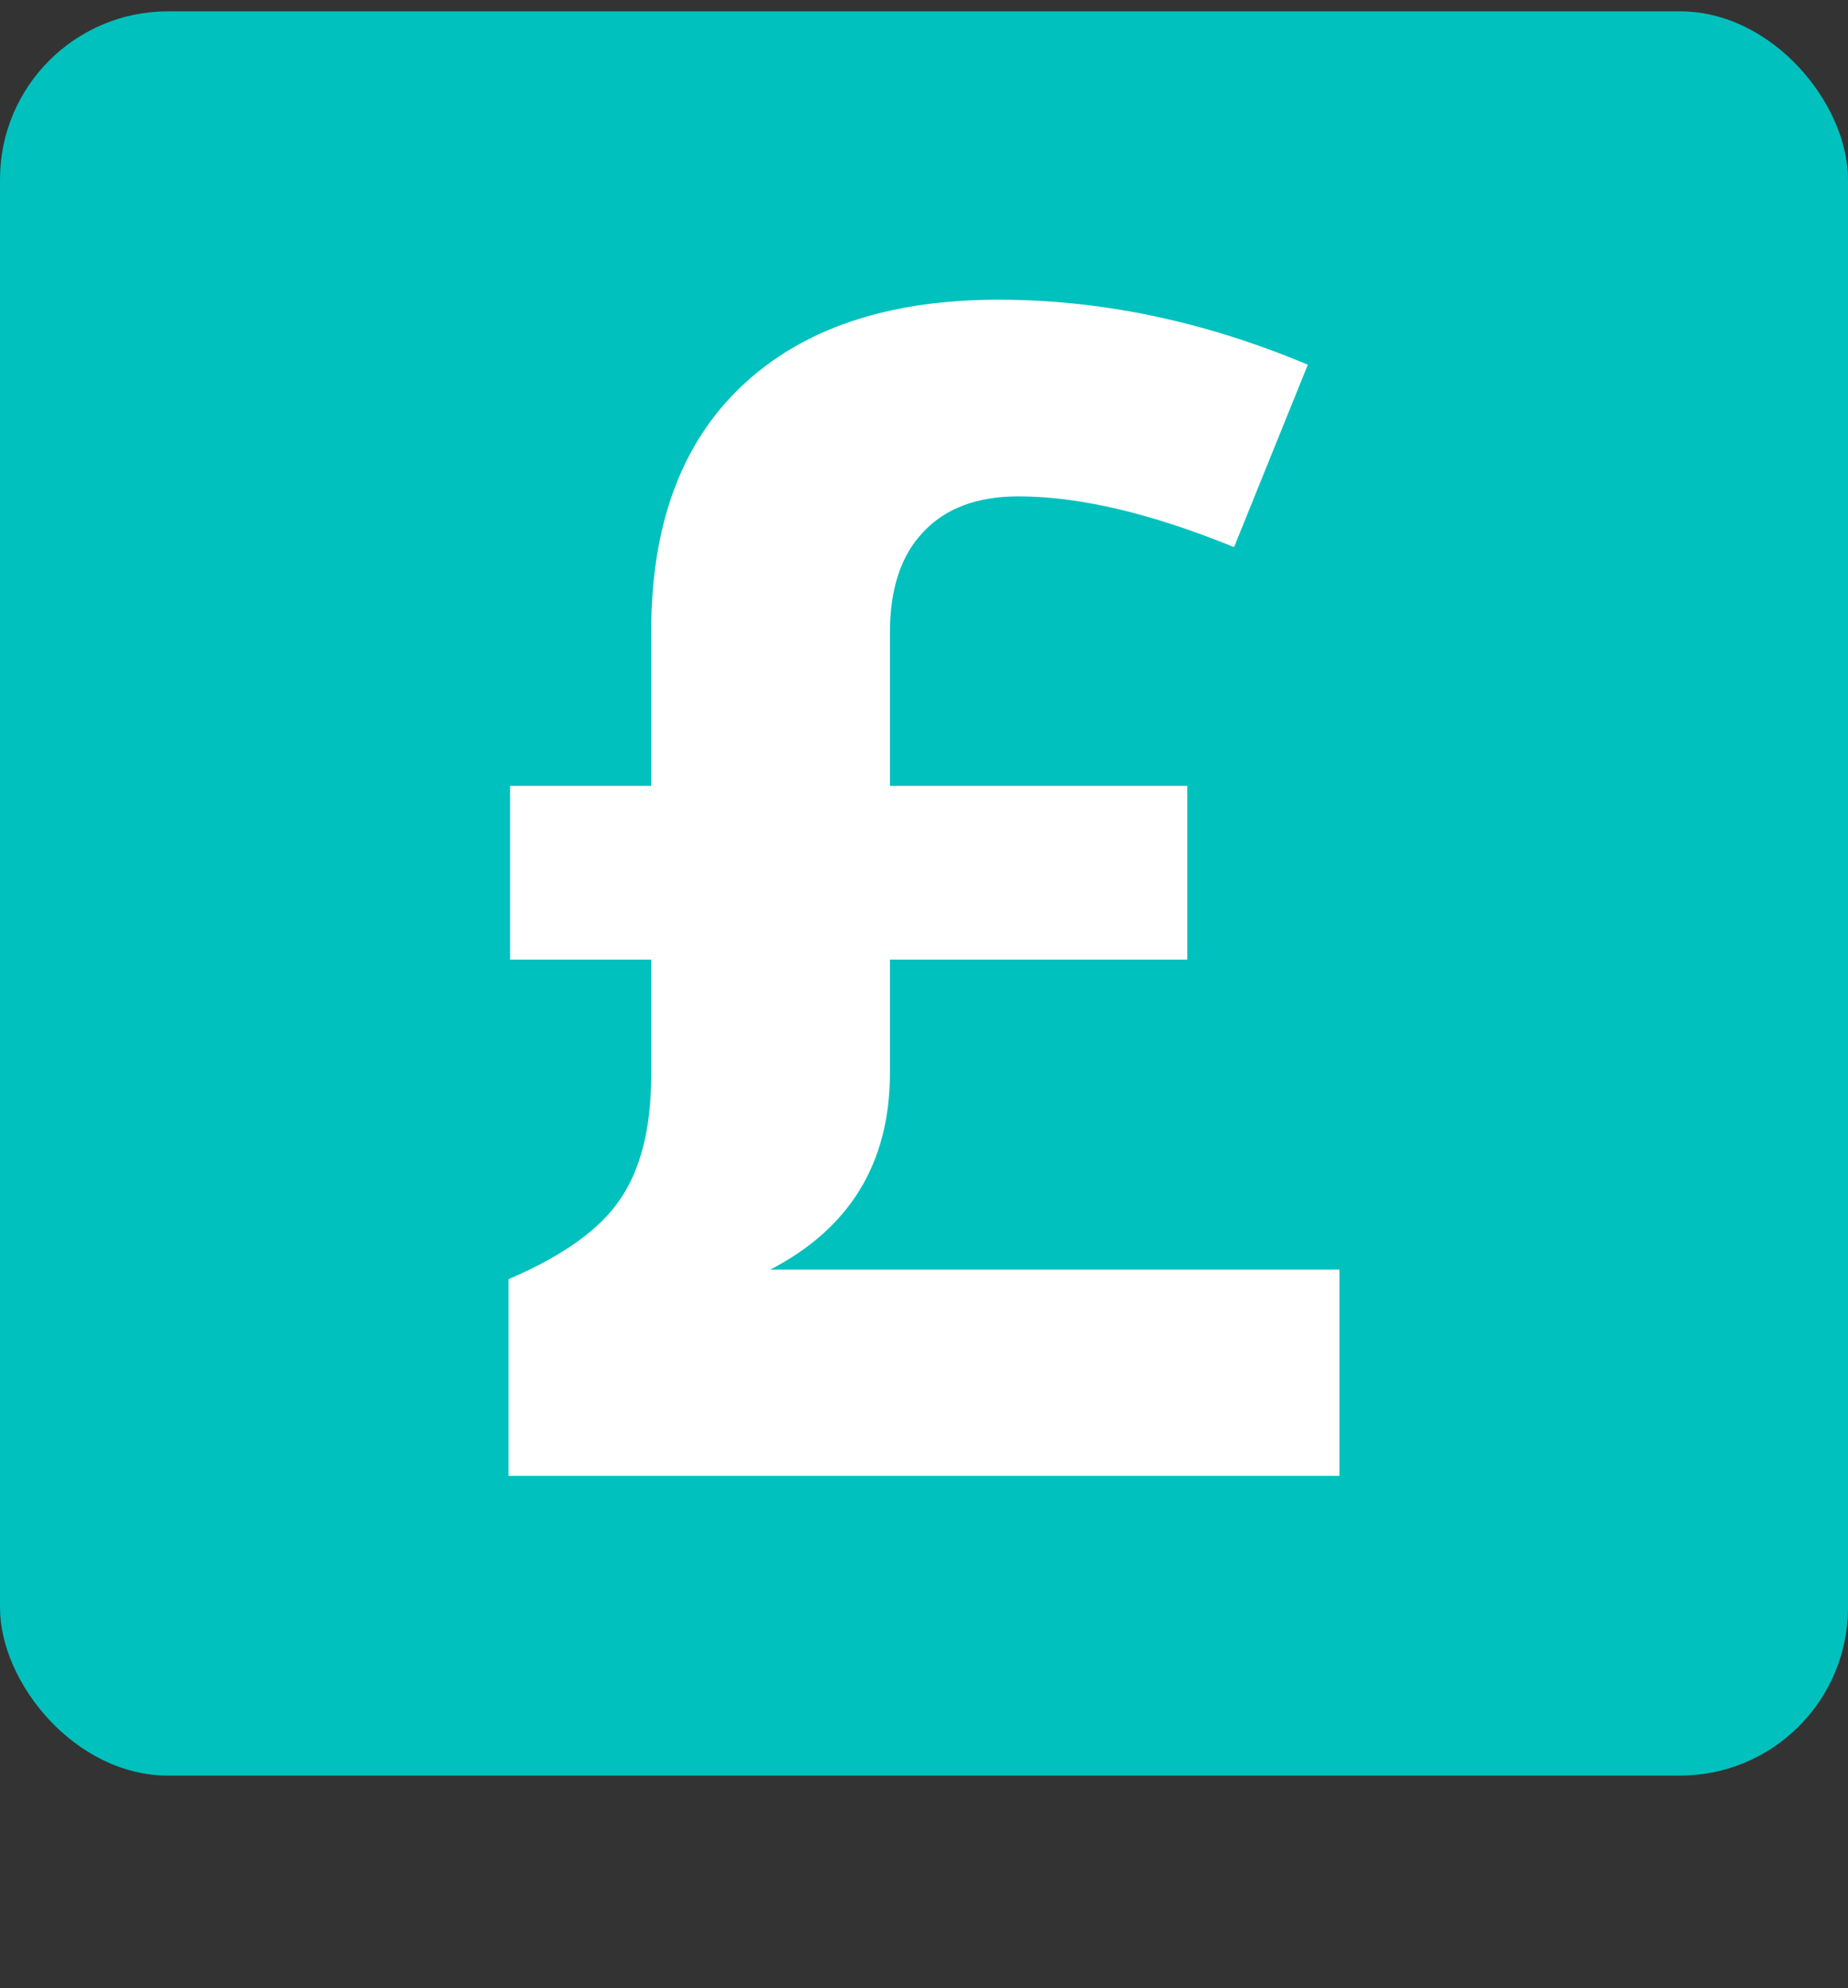 <svg width="66" height="71" viewBox="0 0 66 71" fill="none" xmlns="http://www.w3.org/2000/svg">
<rect x="0" y="0" width="66" height="71" fill="#333333" stroke="none"/>
<rect y="0.405" width="66" height="63" rx="6" fill="#00C1BD"/>
<g clip-path="url(#clip0_2795_5232)">
<path d="M35.663 10.702C39.344 10.702 43.026 11.476 46.708 13.024L44.074 19.538C41.11 18.329 38.542 17.725 36.371 17.725C34.898 17.725 33.765 18.15 32.972 19C32.179 19.831 31.782 21.029 31.783 22.596V28.062H42.403V34.265H31.783V38.315C31.782 41.524 30.357 43.865 27.506 45.338H47.84V52.702H18.16V45.678C20.105 44.847 21.436 43.894 22.153 42.818C22.89 41.741 23.258 40.259 23.258 38.371V34.265H18.217V28.062H23.258V22.54C23.258 18.745 24.334 15.828 26.487 13.789C28.658 11.731 31.716 10.702 35.663 10.702Z" fill="white"/>
</g>
<defs>
<clipPath id="clip0_2795_5232">
<rect width="42" height="42" fill="white" transform="translate(12 10.702)"/>
</clipPath>
</defs>
</svg>
